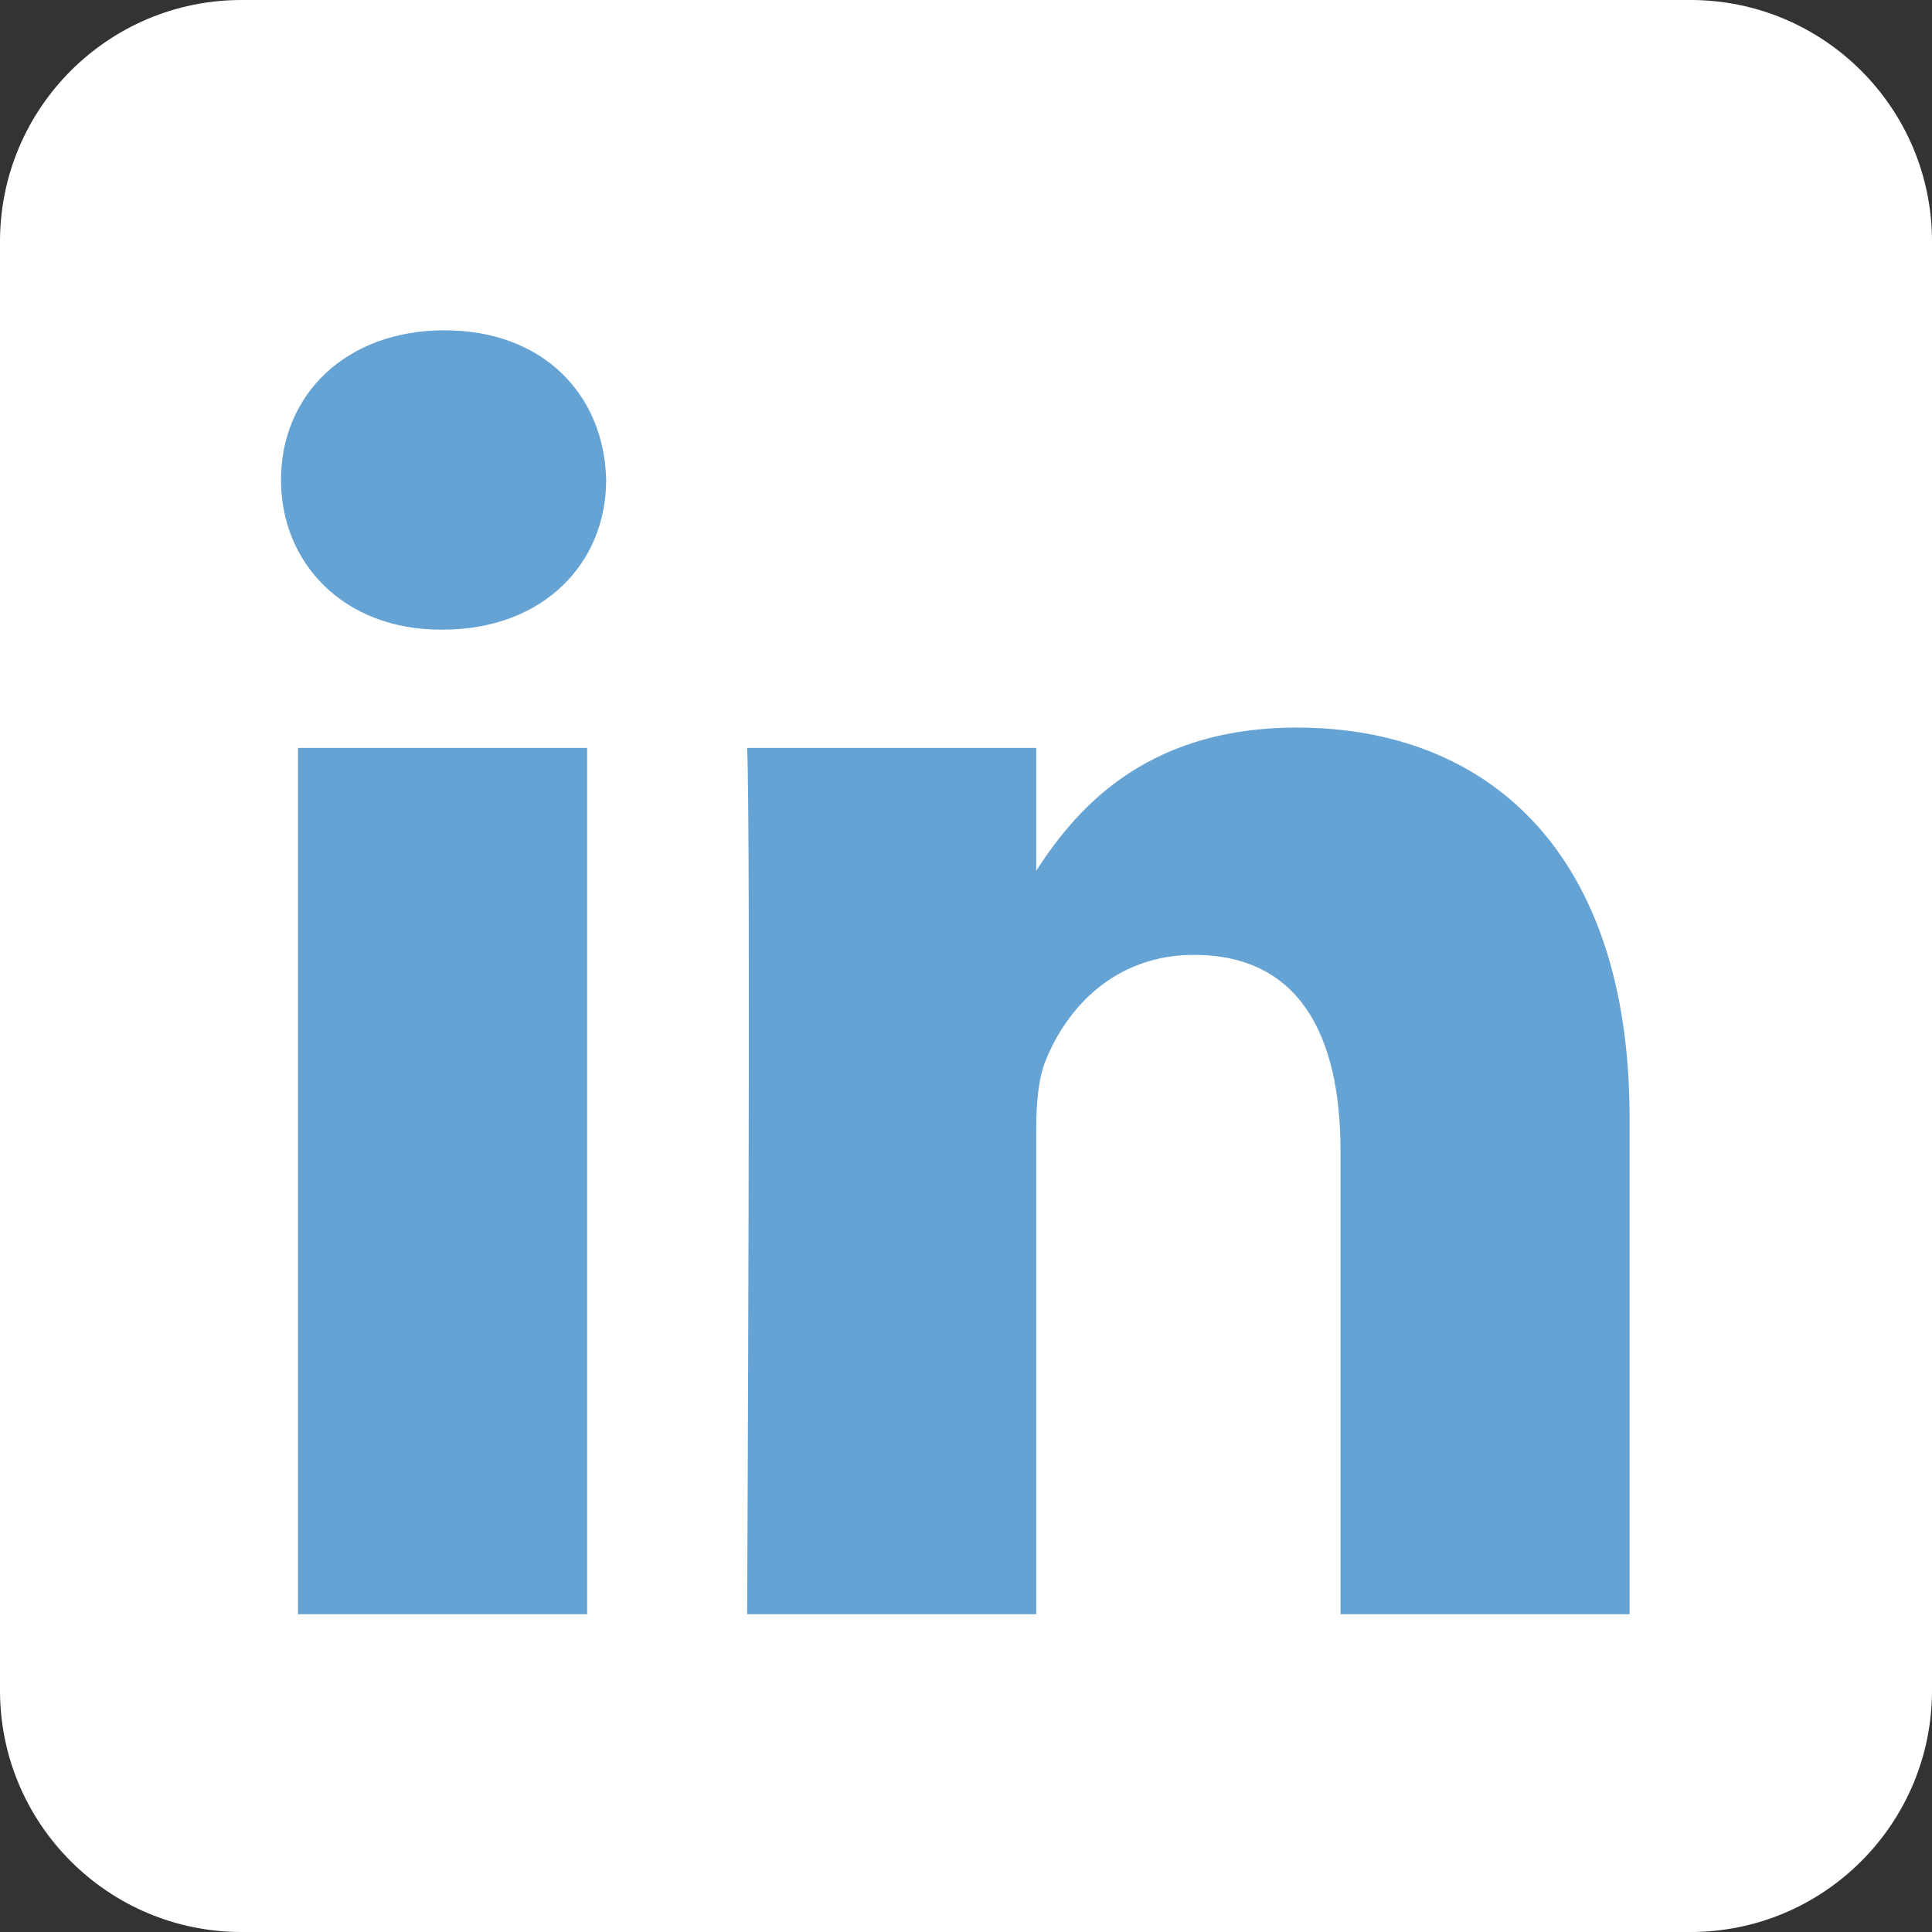 <svg width="32" height="32" viewBox="0 0 32 32" fill="none" xmlns="http://www.w3.org/2000/svg">
<rect x="0" y="0" width="32" height="32" fill="#333333" stroke="none"/>
<g clip-path="url(#clip0_800_4323)">
<path d="M28 32H4C1.792 32 0 30.208 0 28V4C0 1.792 1.792 3.05176e-05 4 3.05176e-05H28C30.208 3.05176e-05 32 1.792 32 4V28C32 30.208 30.208 32 28 32Z" fill="white"/>
<path d="M9.725 26.737V12.388H4.936V26.737H9.725H9.725ZM7.331 10.429C9.001 10.429 10.04 9.327 10.04 7.95C10.009 6.542 9.001 5.471 7.363 5.471C5.724 5.471 4.654 6.542 4.654 7.95C4.654 9.327 5.693 10.429 7.3 10.429H7.331L7.331 10.429ZM12.375 26.737H17.163V18.724C17.163 18.296 17.194 17.867 17.321 17.561C17.667 16.704 18.455 15.816 19.778 15.816C21.51 15.816 22.203 17.132 22.203 19.061V26.737H26.991V18.509C26.991 14.102 24.63 12.051 21.479 12.051C18.896 12.051 17.762 13.489 17.132 14.469H17.163V12.388H12.375C12.438 13.734 12.375 26.737 12.375 26.737L12.375 26.737Z" fill="#65A3D5"/>
</g>
<defs>
<clipPath id="clip0_800_4323">
<rect width="32" height="32" fill="white"/>
</clipPath>
</defs>
</svg>
